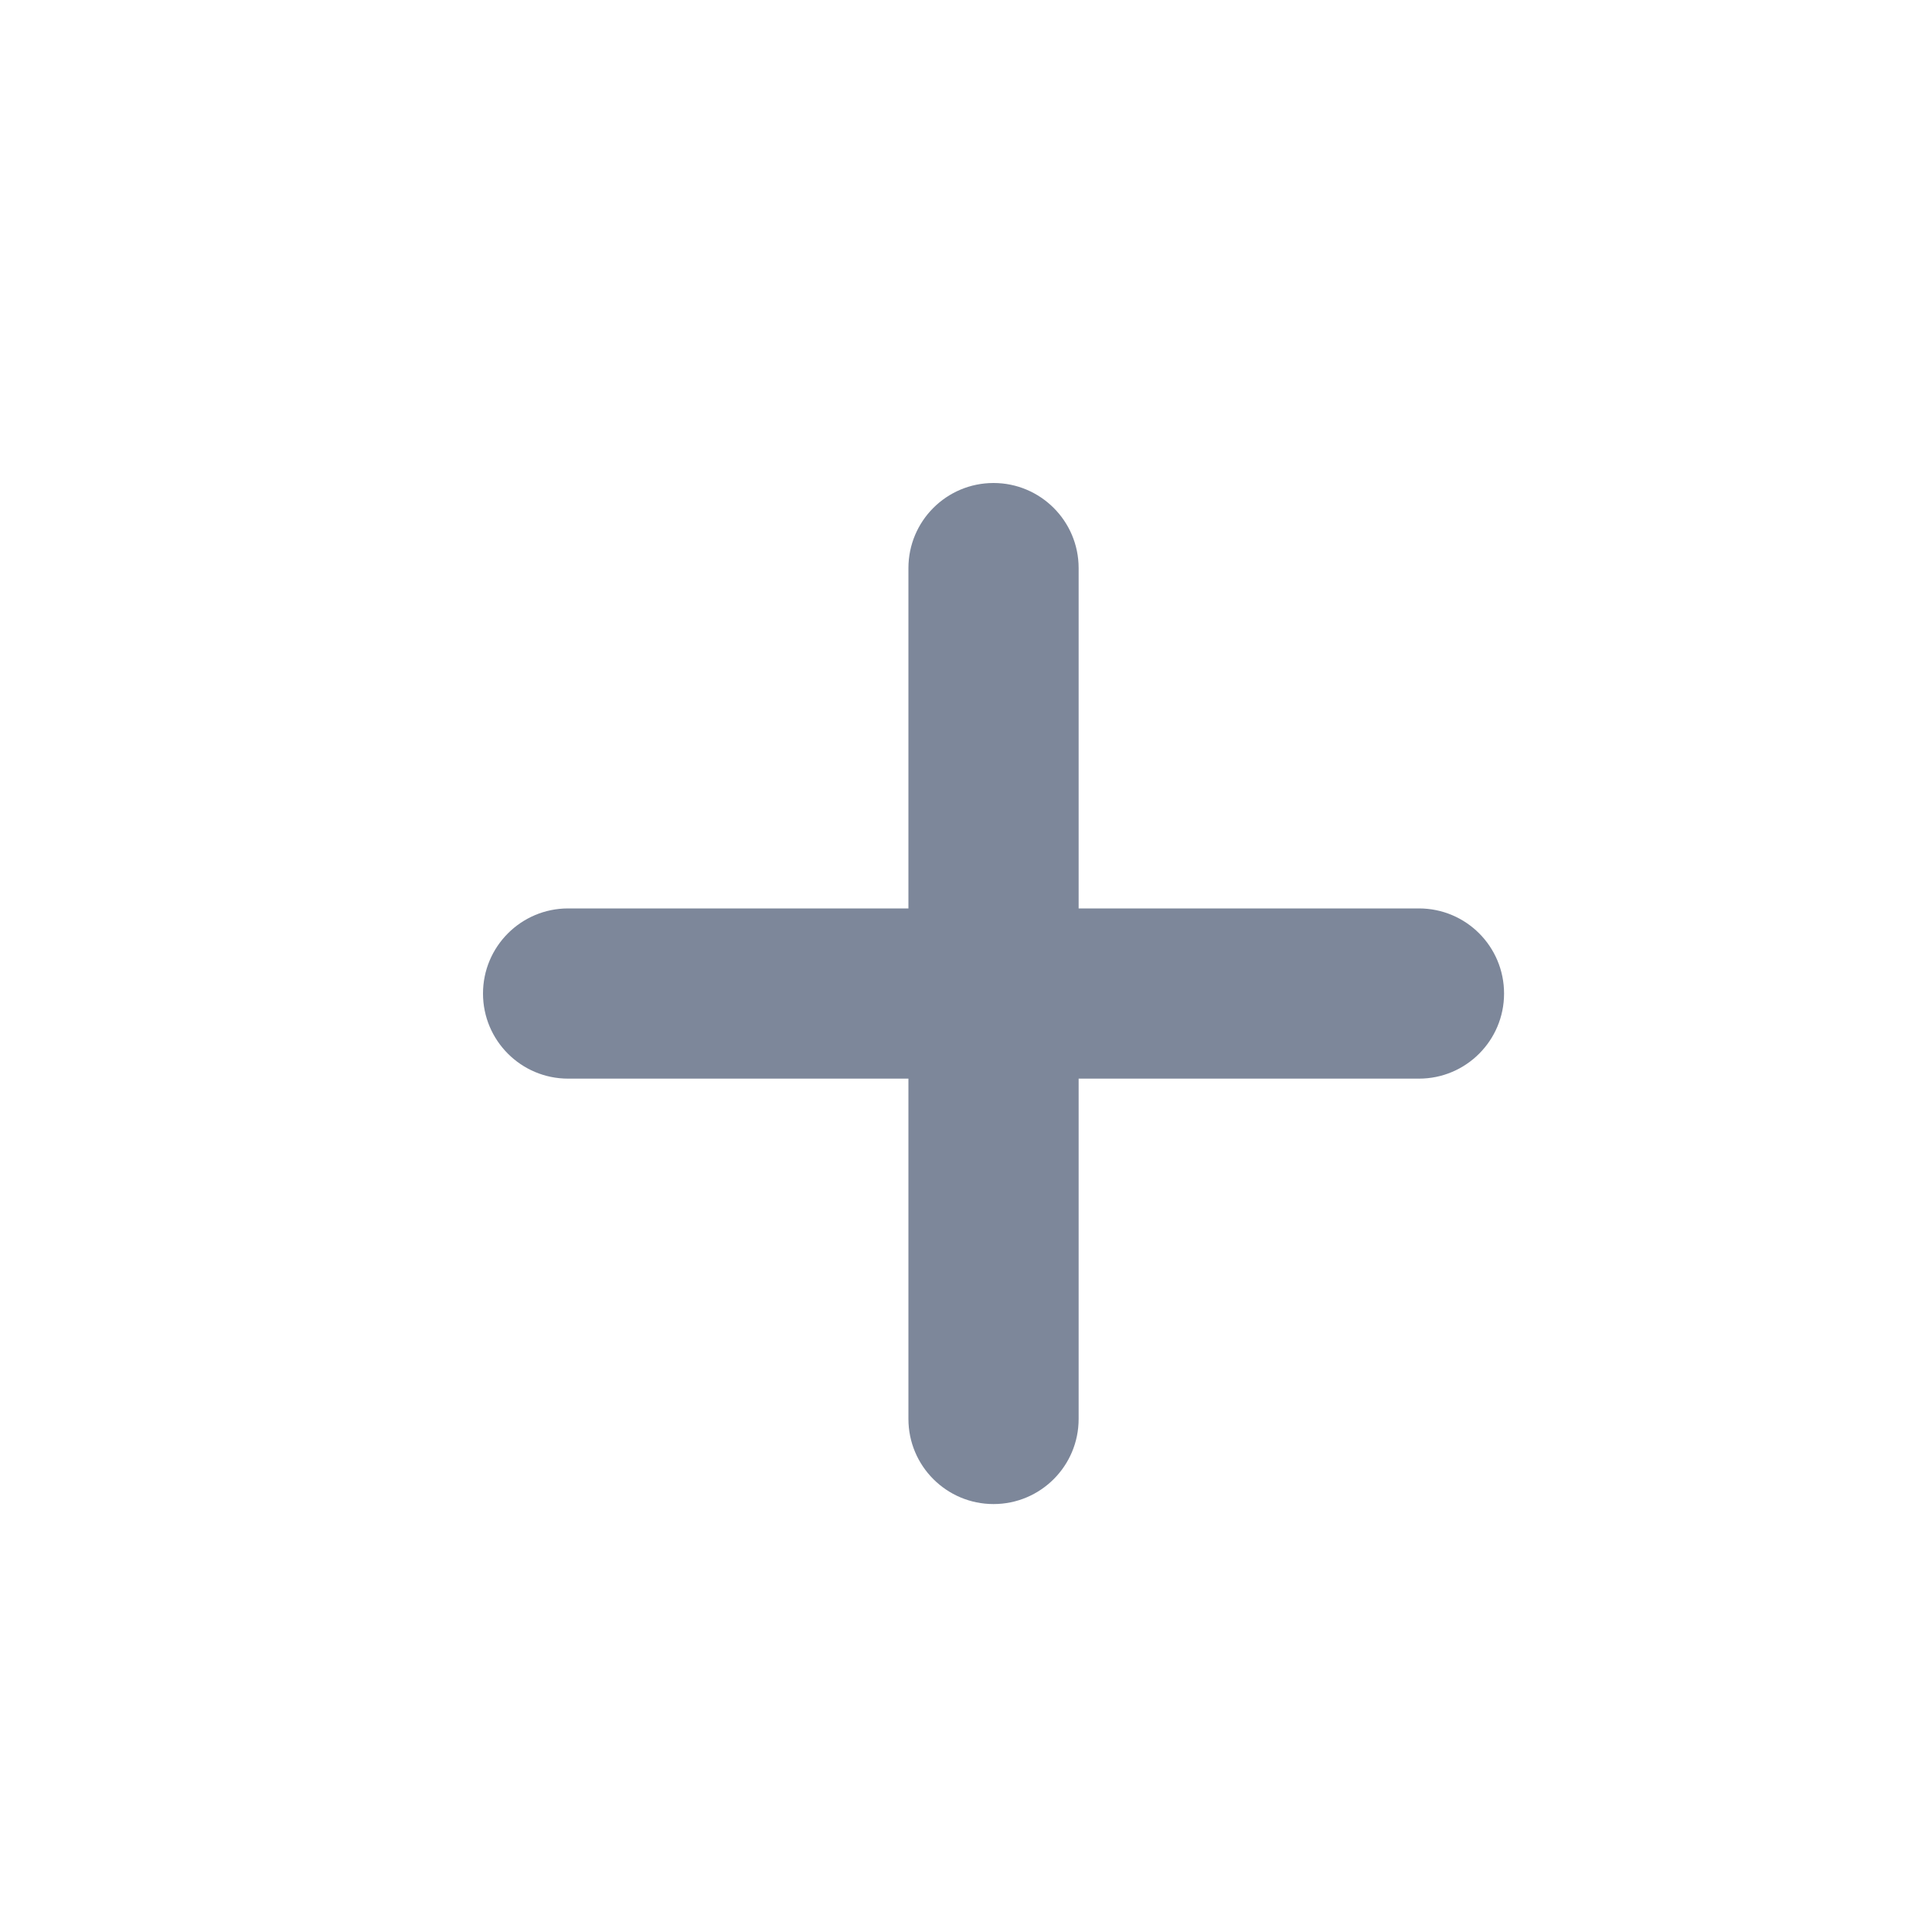 <svg width="20" height="20" viewBox="0 0 20 20" fill="none" xmlns="http://www.w3.org/2000/svg">
<path d="M14.689 9.404H11.166V5.881C11.166 5.394 10.771 5 10.285 5C9.798 5 9.404 5.394 9.404 5.881V9.404H5.881C5.394 9.404 5 9.799 5 10.285C5 10.771 5.394 11.166 5.881 11.166H9.404V14.689C9.404 15.176 9.799 15.57 10.285 15.57C10.771 15.57 11.166 15.176 11.166 14.689V11.166H14.689C15.176 11.166 15.57 10.771 15.57 10.285C15.57 9.798 15.176 9.404 14.689 9.404Z" fill="#7D879A"/>
</svg>
